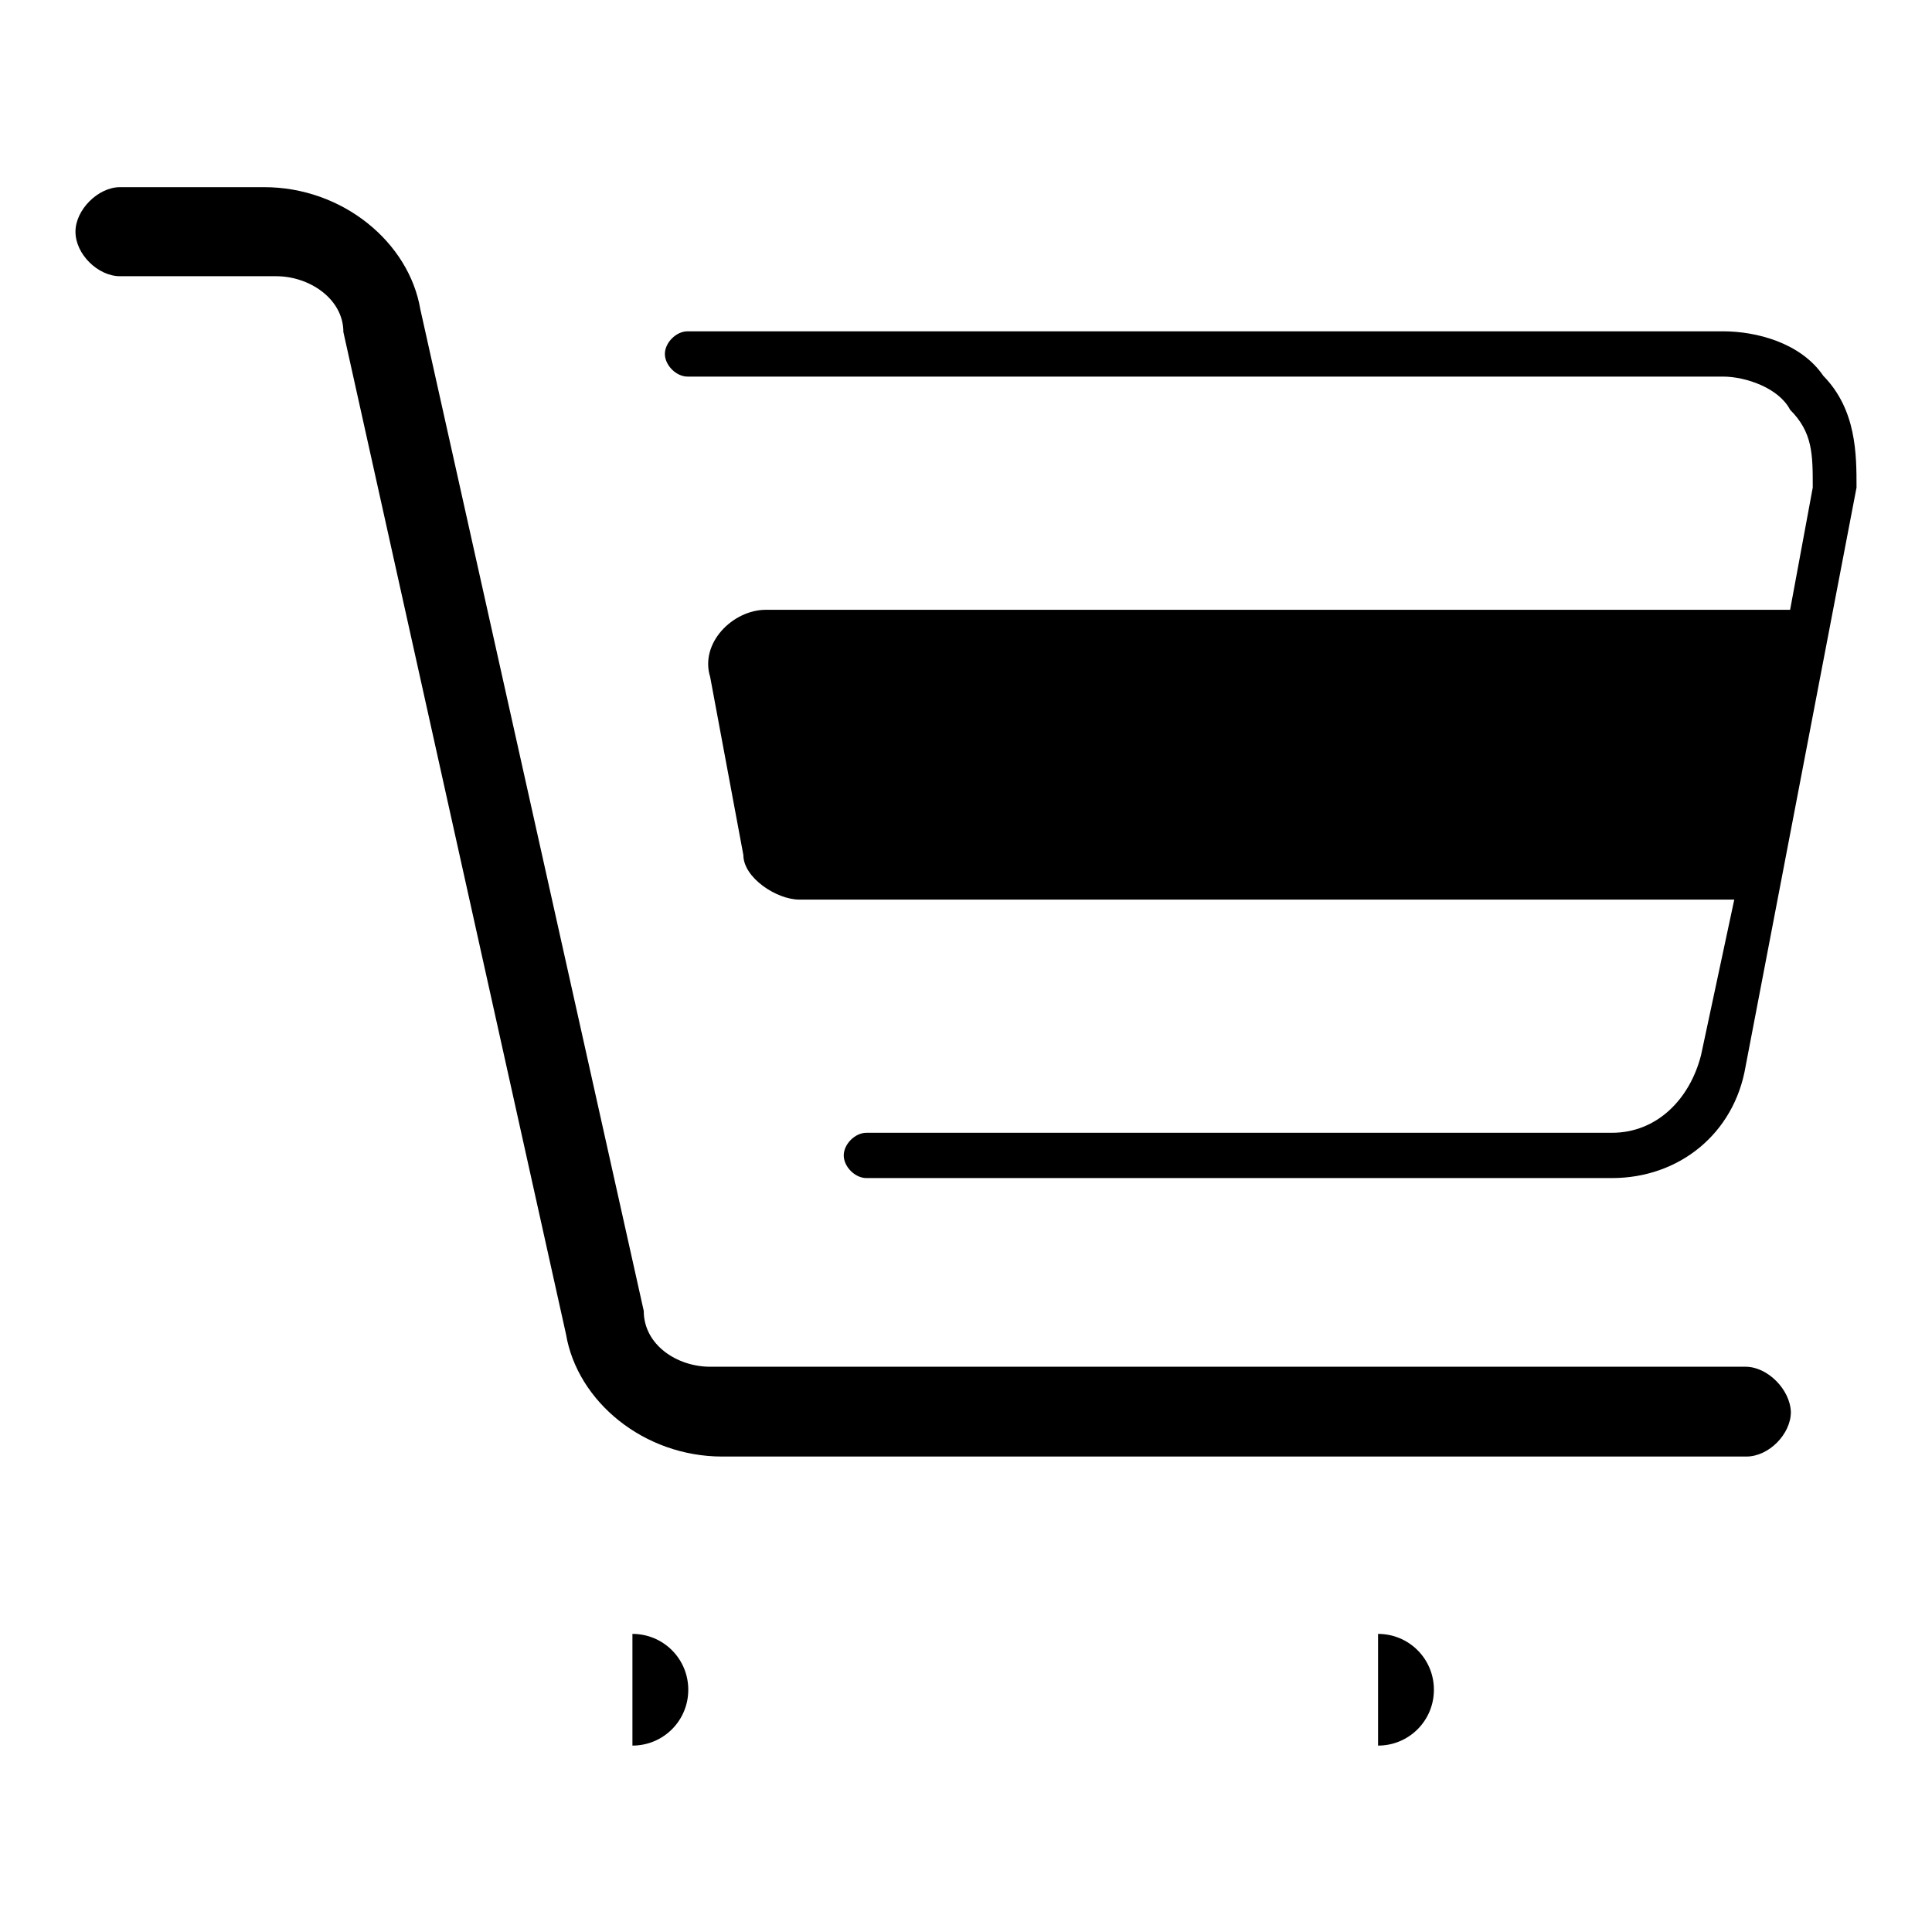 <?xml version="1.0" encoding="utf-8"?>
<!-- Svg Vector Icons : http://www.onlinewebfonts.com/icon -->
<!DOCTYPE svg PUBLIC "-//W3C//DTD SVG 1.1//EN" "http://www.w3.org/Graphics/SVG/1.1/DTD/svg11.dtd">
<svg version="1.1" xmlns="http://www.w3.org/2000/svg" xmlns:xlink="http://www.w3.org/1999/xlink" x="0px" y="0px" viewBox="0 0 256 256" enable-background="new 0 0 256 256" xml:space="preserve">
<g><g><path fill="#000000" d="M241.6,49.8c-3-4.4-8.9-5.9-13.3-5.9H91.1c-1.5,0-3,1.5-3,3c0,1.5,1.5,3,3,3h137.2c3,0,7.4,1.5,8.9,4.4c3,3,3,5.9,3,10.3l-3,16.2H101.5c-4.4,0-8.8,4.4-7.4,8.9l4.4,23.6c0,3,4.4,5.9,7.4,5.9h123.9l-4.4,20.6c-1.5,5.9-5.9,10.3-11.8,10.3h-98.8c-1.5,0-3,1.5-3,3c0,1.5,1.5,3,3,3h98.8c8.9,0,16.2-5.9,17.7-14.8L246,64.6C246,60.2,246,54.3,241.6,49.8z"/><path fill="#000000" d="M231.3,181.1H94.1l0,0c-4.4,0-8.8-2.9-8.8-7.4L55.7,41c-1.5-8.9-10.3-16.2-20.7-16.2H15.9c-2.9,0-5.9,3-5.9,5.9c0,3,3,5.9,5.9,5.9h20.7c4.4,0,8.9,3,8.9,7.4l29.5,132.8c1.5,8.9,10.3,16.2,20.7,16.2l0,0h135.7c3,0,5.9-3,5.9-5.9C237.2,184.1,234.2,181.1,231.3,181.1z"/><path fill="#000000" d="M83.8,216.5c4.1,0,7.4,3.3,7.4,7.4s-3.3,7.4-7.4,7.4V216.5z"/><path fill="#000000" d="M182.6,216.5c4.1,0,7.4,3.3,7.4,7.4s-3.3,7.4-7.4,7.4V216.5z"/></g></g>
</svg>